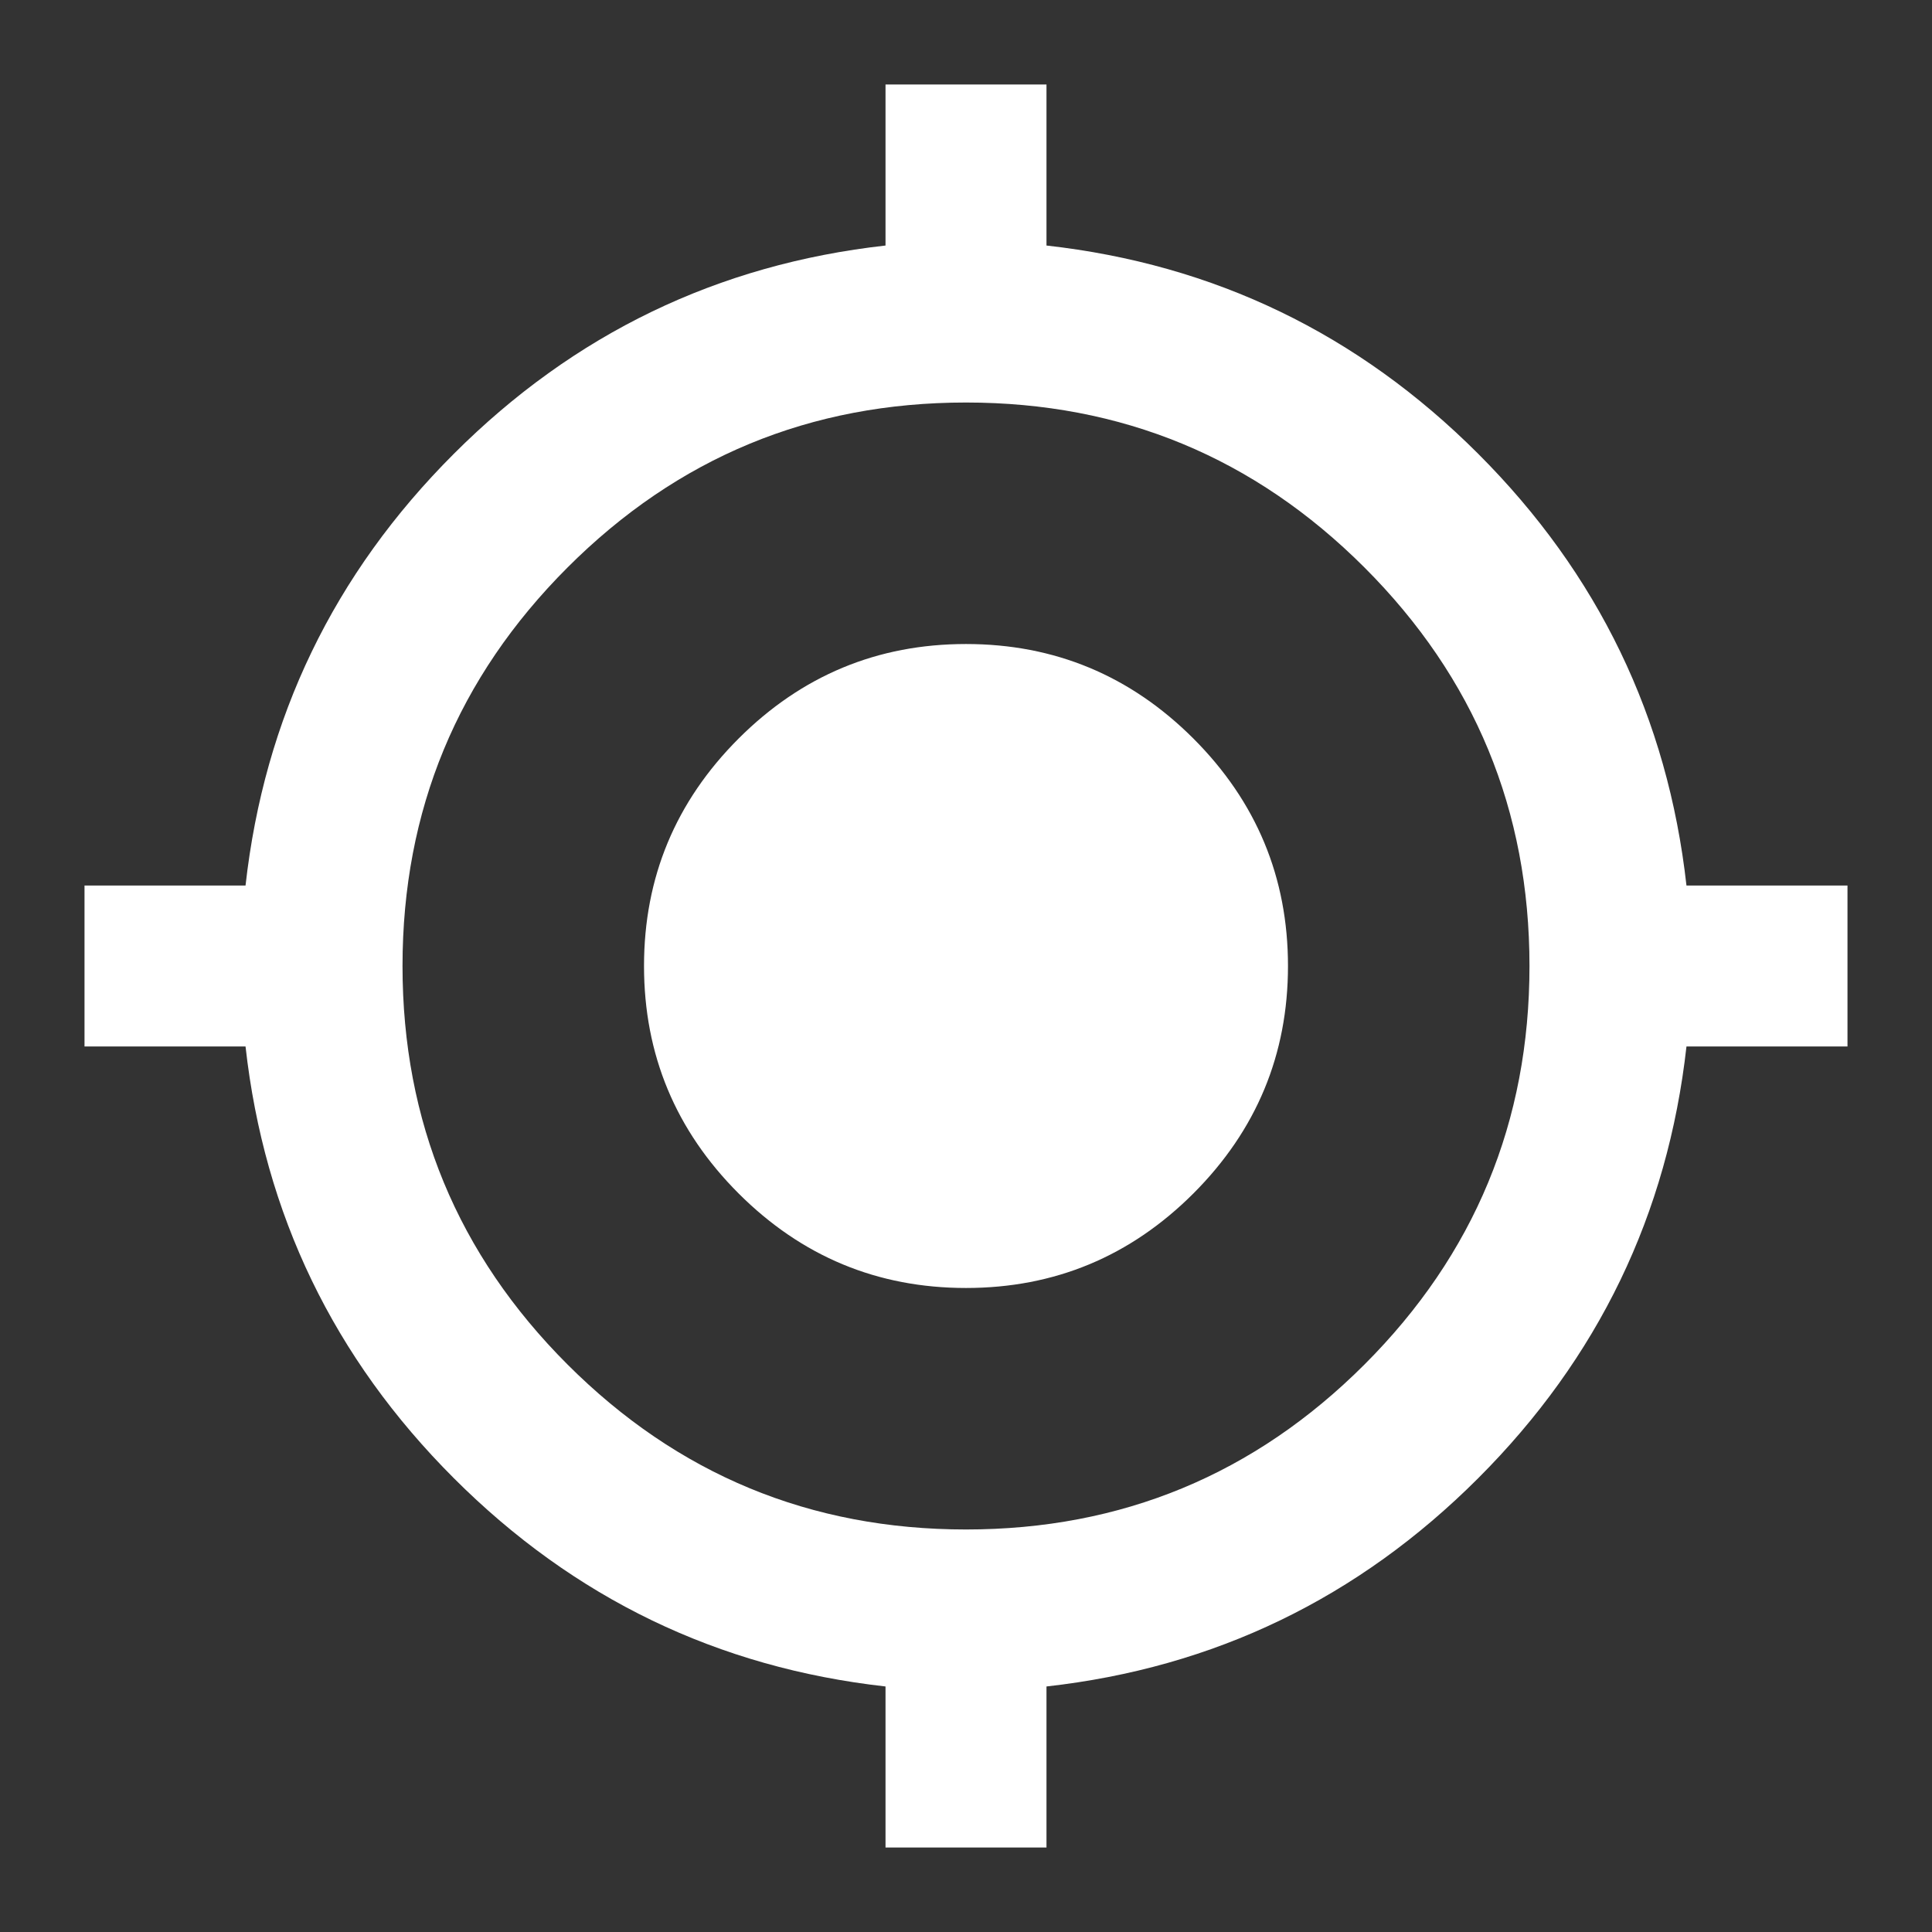 <svg width="35" height="35" viewBox="0 0 35 35" fill="none" xmlns="http://www.w3.org/2000/svg">
<rect x="0" y="0" width="35" height="35" fill="#333333" stroke="none"/>
<path d="M16.042 33.469V30.552C13.004 30.212 10.397 28.954 8.222 26.779C6.046 24.604 4.788 21.997 4.448 18.958H1.531V16.042H4.448C4.788 13.004 6.046 10.396 8.222 8.221C10.397 6.046 13.004 4.788 16.042 4.448V1.531H18.958V4.448C21.997 4.788 24.604 6.046 26.779 8.221C28.954 10.396 30.212 13.004 30.552 16.042H33.469V18.958H30.552C30.212 21.997 28.954 24.604 26.779 26.779C24.604 28.954 21.997 30.212 18.958 30.552V33.469H16.042ZM17.5 27.708C20.319 27.708 22.726 26.712 24.719 24.719C26.712 22.726 27.708 20.319 27.708 17.5C27.708 14.681 26.712 12.274 24.719 10.281C22.726 8.288 20.319 7.292 17.5 7.292C14.681 7.292 12.274 8.288 10.281 10.281C8.288 12.274 7.292 14.681 7.292 17.5C7.292 20.319 8.288 22.726 10.281 24.719C12.274 26.712 14.681 27.708 17.5 27.708ZM17.5 23.333C15.896 23.333 14.523 22.762 13.38 21.62C12.238 20.477 11.667 19.104 11.667 17.5C11.667 15.896 12.238 14.523 13.38 13.38C14.523 12.238 15.896 11.667 17.5 11.667C19.104 11.667 20.477 12.238 21.62 13.38C22.762 14.523 23.333 15.896 23.333 17.5C23.333 19.104 22.762 20.477 21.62 21.62C20.477 22.762 19.104 23.333 17.5 23.333Z" fill="white"/>
</svg>
